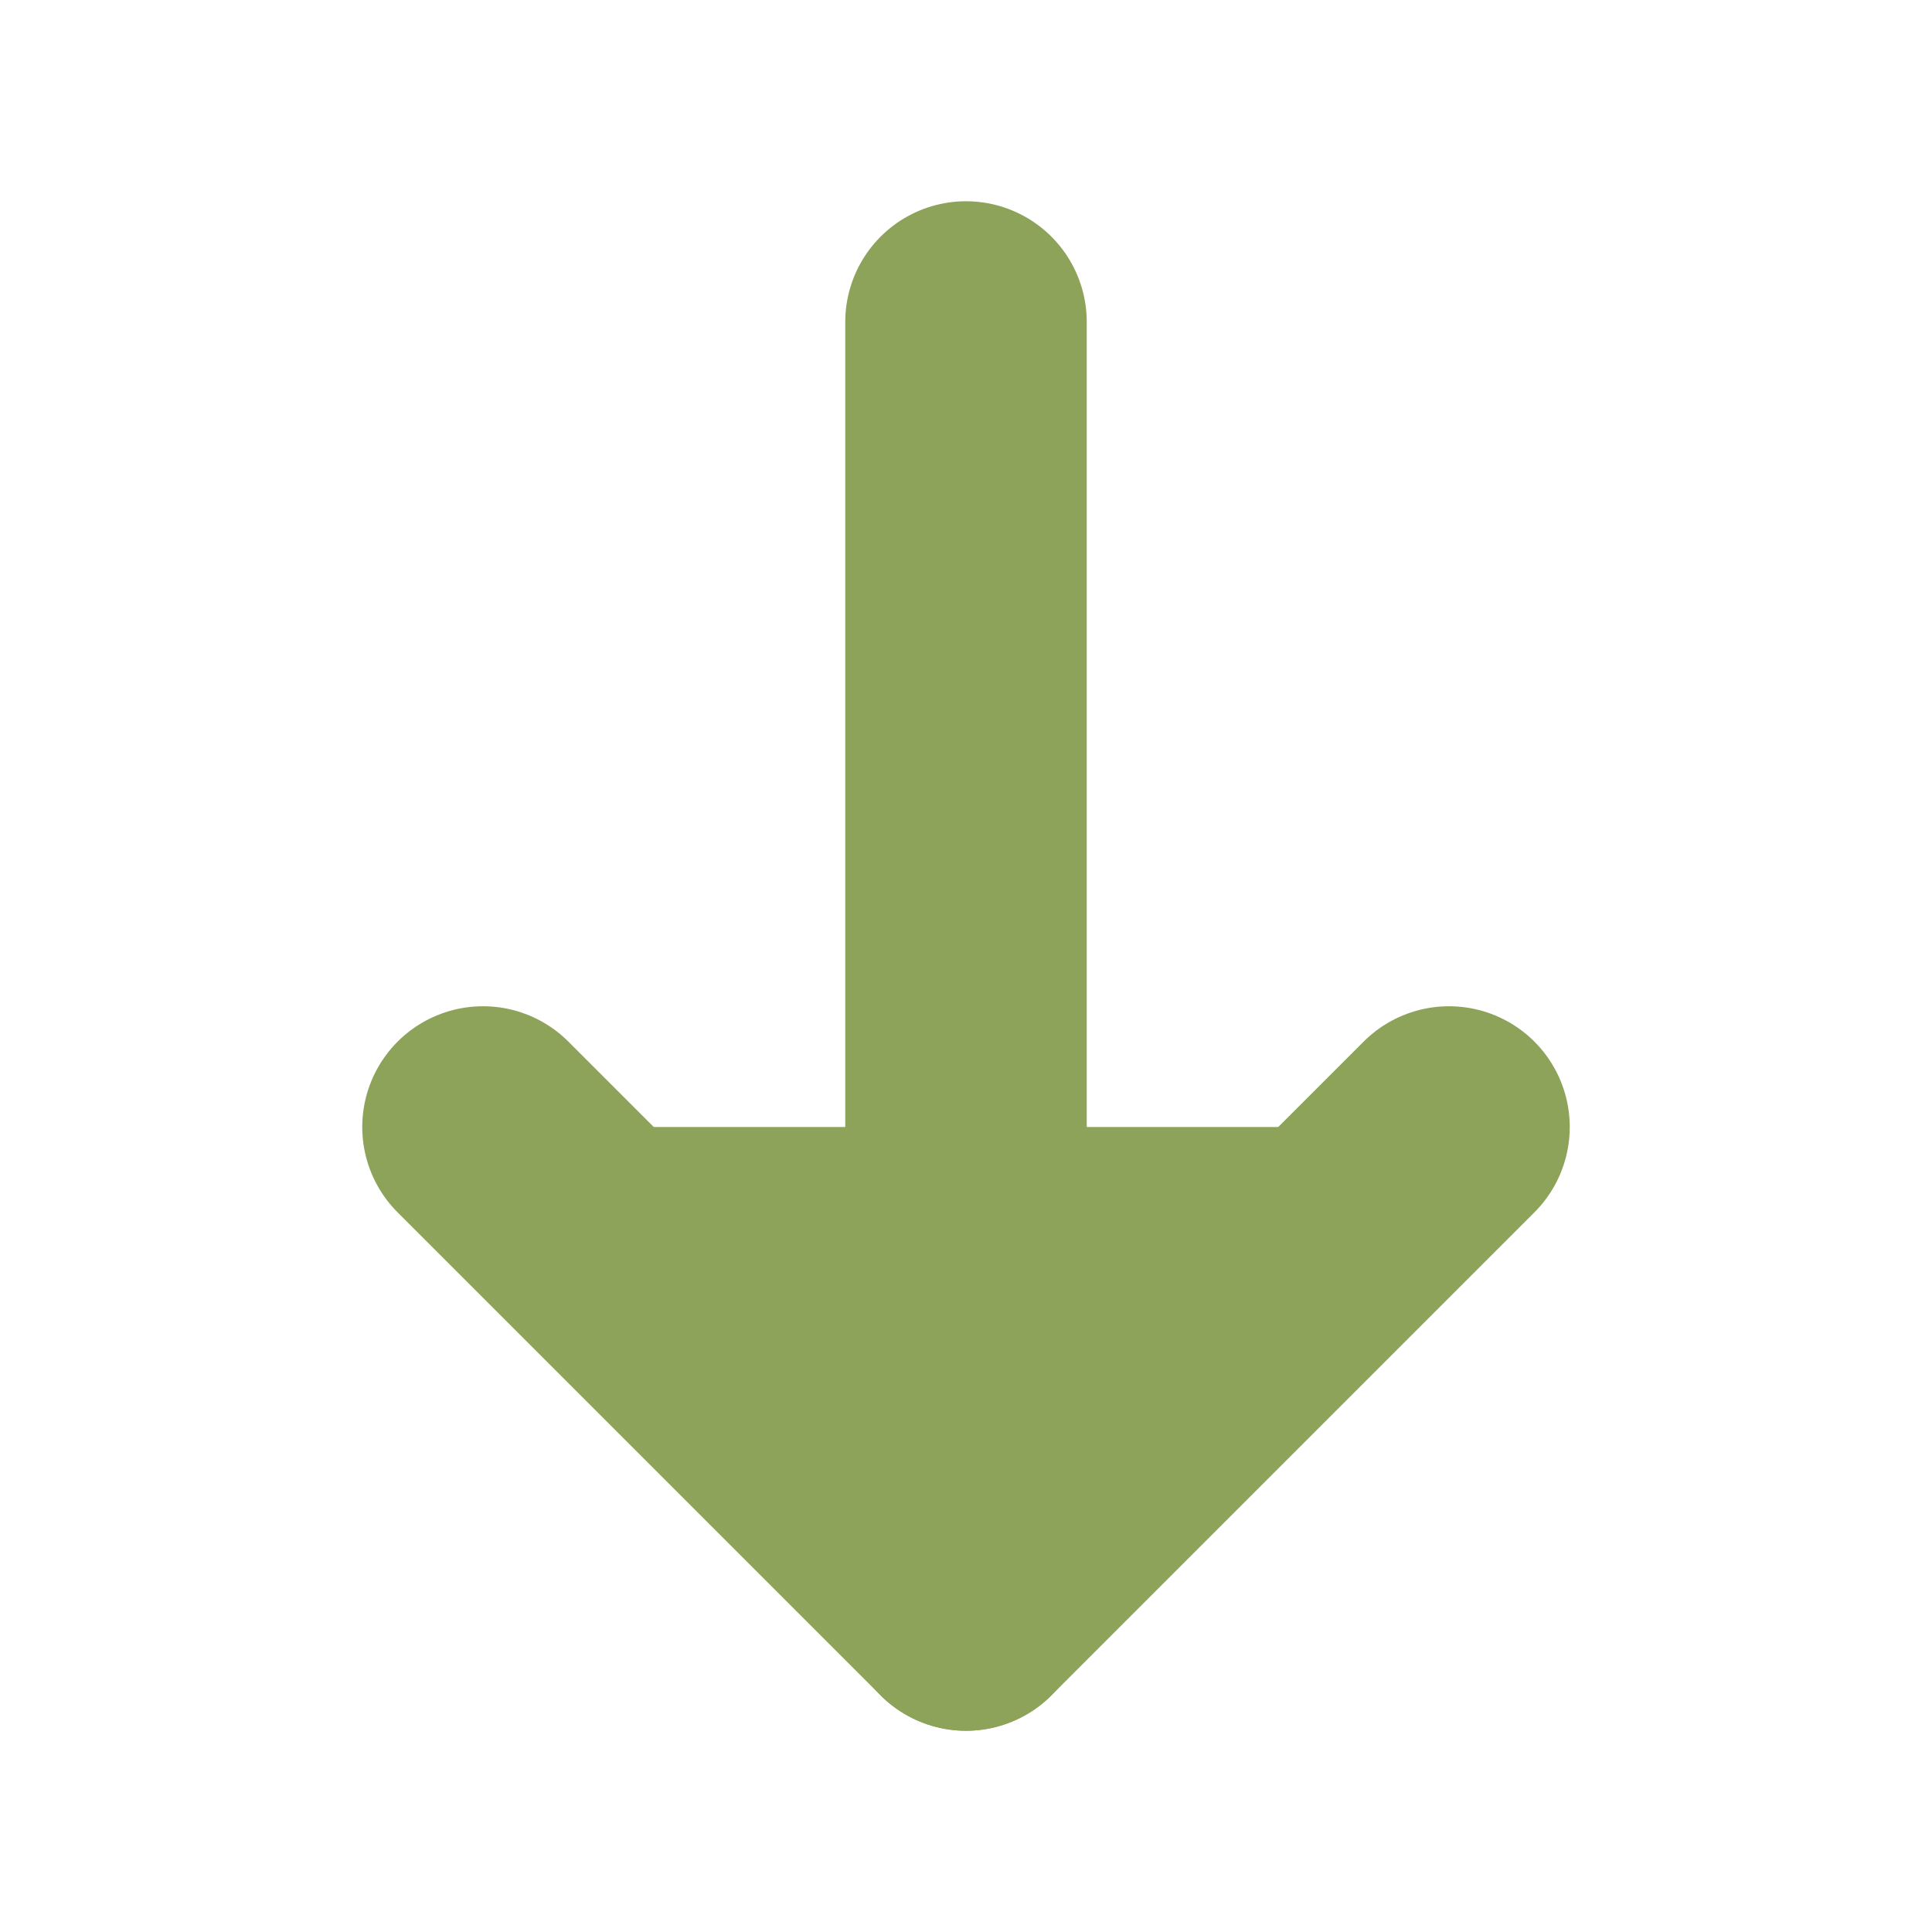 <svg xmlns="http://www.w3.org/2000/svg" width="24" height="24" viewBox="0 0 24 24" fill="#8ca359" stroke="#8ca359" stroke-width="3" stroke-linecap="round" stroke-linejoin="round">
    <line x1="12" y1="4" x2="12" y2="20"/>
    <polyline points="18 14 12 20 6 14"/>
</svg>
